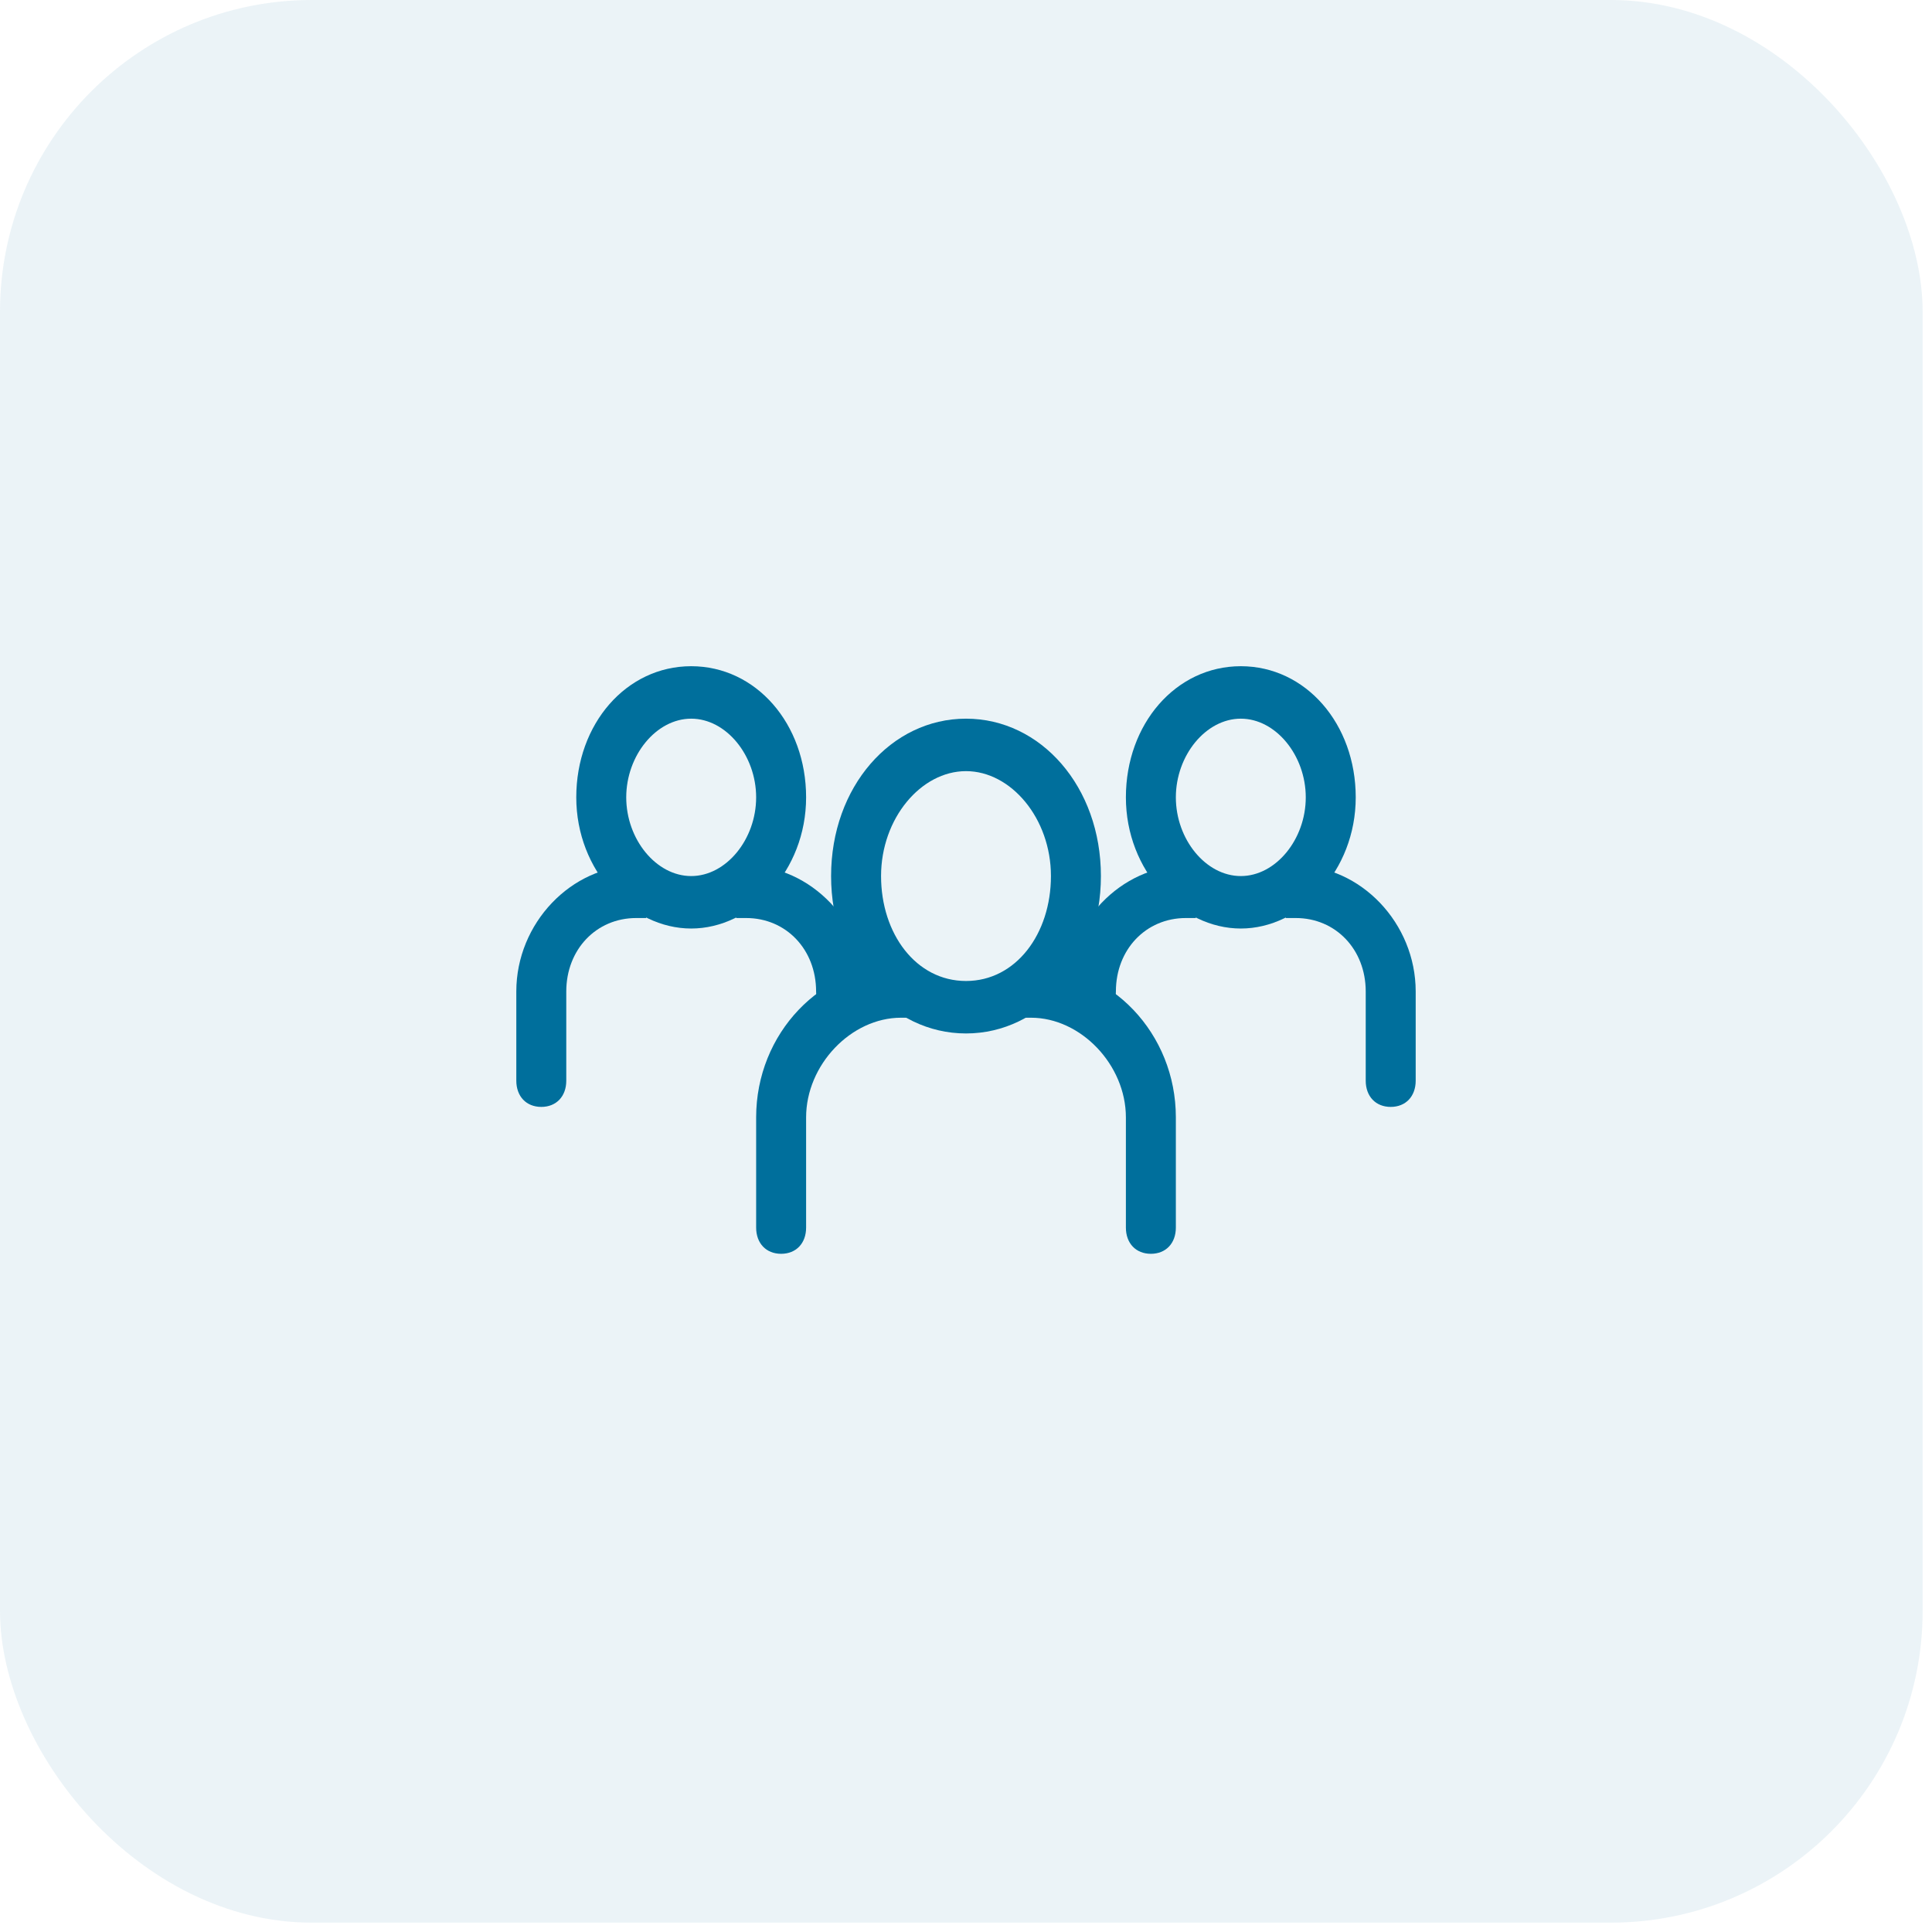 <?xml version="1.0" encoding="UTF-8"?>
<svg xmlns="http://www.w3.org/2000/svg" width="116" height="116" viewBox="0 0 116 116" fill="none">
  <rect width="115.438" height="115.438" rx="18.72" fill="#006F9C" fill-opacity="0.08"></rect>
  <path d="M58 62.05C53.5 62.05 49.9 57.955 49.9 52.6C49.9 47.245 53.5 43.15 58 43.15C62.5 43.15 66.1 47.245 66.1 52.6C66.1 57.955 62.5 62.05 58 62.05ZM58 46.3C55.3 46.3 52.9 49.135 52.9 52.6C52.9 56.065 55 58.9 58 58.9C61 58.9 63.1 56.065 63.1 52.6C63.1 49.135 60.7 46.3 58 46.3Z" fill="#006F9C"></path>
  <path d="M61.3 57.955H61.9C66.7 57.955 70.6 62.05 70.6 67.09V73.705C70.6 74.65 70 75.28 69.1 75.28C68.2 75.28 67.6 74.65 67.6 73.705V67.09C67.6 63.94 64.9 61.105 61.9 61.105H61.3V57.955Z" fill="#006F9C"></path>
  <path d="M54.7 61.105H54.1C51.1 61.105 48.4 63.94 48.4 67.09V73.705C48.4 74.65 47.8 75.28 46.9 75.28C46 75.28 45.4 74.65 45.4 73.705V67.09C45.4 62.05 49.3 57.955 54.1 57.955H54.7V61.105Z" fill="#006F9C"></path>
  <path d="M74.5 55.75C70.9 55.75 67.6 52.285 67.6 47.875C67.6 43.465 70.6 40 74.5 40C78.4 40 81.4 43.465 81.4 47.875C81.4 52.285 78.1 55.75 74.5 55.75ZM74.5 43.15C72.4 43.15 70.6 45.355 70.6 47.875C70.6 50.395 72.4 52.6 74.5 52.6C76.6 52.6 78.4 50.395 78.4 47.875C78.4 45.355 76.6 43.15 74.5 43.15Z" fill="#006F9C"></path>
  <path d="M77.2 51.97H77.8C81.7 51.97 85 55.435 85 59.53V64.885C85 65.83 84.4 66.46 83.5 66.46C82.6 66.46 82 65.83 82 64.885V59.53C82 57.01 80.2 55.12 77.8 55.12H77.2V51.97Z" fill="#006F9C"></path>
  <path d="M71.8 55.12H71.2C68.8 55.12 67 57.01 67 59.53C67 60.475 66.4 61.105 65.5 61.105C64.6 61.105 64 60.475 64 59.53C64 55.435 67.3 51.97 71.2 51.97H71.8V55.12Z" fill="#006F9C"></path>
  <path d="M41.5 55.75C37.9 55.75 34.6 52.285 34.6 47.875C34.6 43.465 37.6 40 41.5 40C45.4 40 48.4 43.465 48.4 47.875C48.4 52.285 45.1 55.75 41.5 55.75ZM41.5 43.15C39.4 43.15 37.6 45.355 37.6 47.875C37.6 50.395 39.4 52.6 41.5 52.6C43.6 52.6 45.4 50.395 45.4 47.875C45.4 45.355 43.6 43.15 41.5 43.15Z" fill="#006F9C"></path>
  <path d="M44.2 51.97H44.8C48.7 51.97 52 55.435 52 59.53C52 60.475 51.4 61.105 50.5 61.105C49.6 61.105 49 60.475 49 59.53C49 57.01 47.2 55.12 44.8 55.12H44.2V51.97Z" fill="#006F9C"></path>
  <path d="M38.8 55.12H38.2C35.8 55.12 34 57.01 34 59.53V64.885C34 65.83 33.4 66.46 32.5 66.46C31.6 66.46 31 65.83 31 64.885V59.53C31 55.435 34.3 51.97 38.2 51.97H38.8V55.12Z" fill="#006F9C"></path>
</svg>
